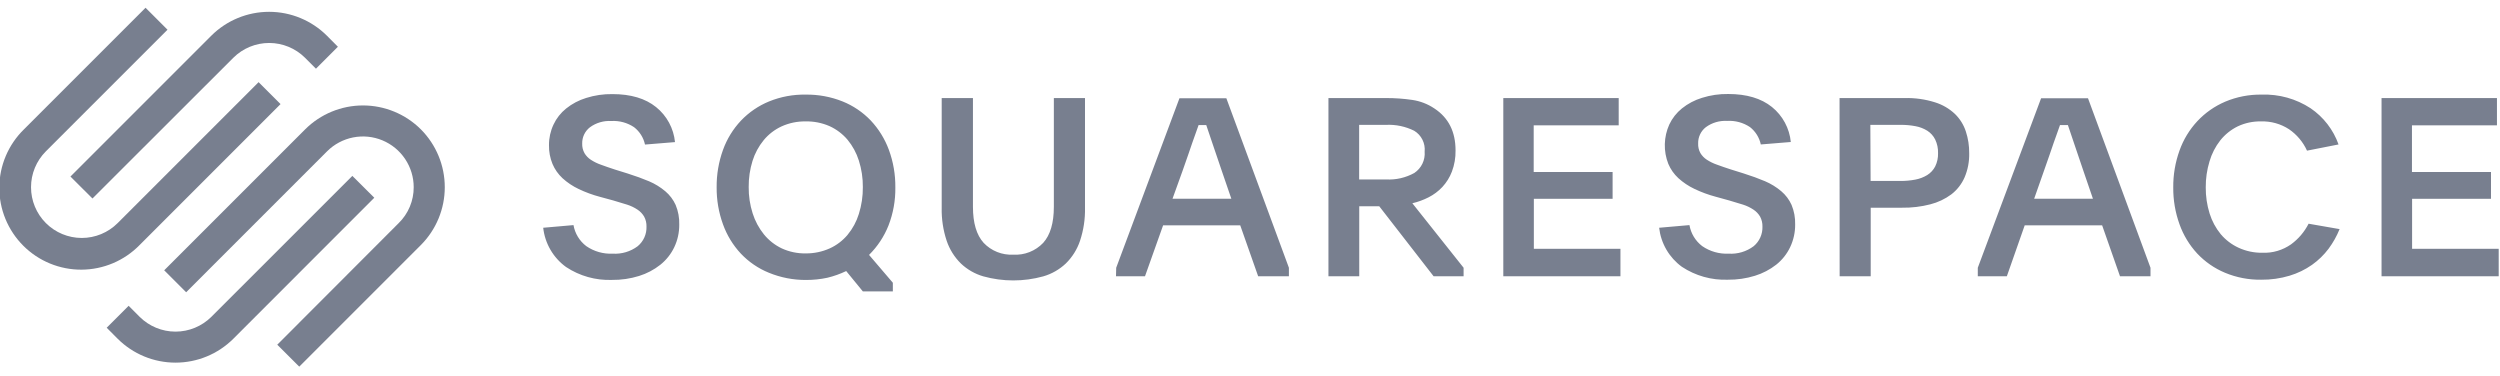 <svg width="246" height="37" viewBox="0 0 246 37" fill="none" xmlns="http://www.w3.org/2000/svg">
<g clip-path="url(#clip0_13_7492)">
<path d="M9.097 19.532L22.962 5.682C23.898 4.751 25.166 4.228 26.487 4.228C27.808 4.228 29.075 4.751 30.012 5.682L31.09 6.76L33.249 4.6L32.172 3.517C30.661 2.01 28.614 1.163 26.48 1.163C24.345 1.163 22.298 2.01 20.787 3.517L6.932 17.372L9.097 19.532Z" fill="#787F8F"/>
<path d="M27.606 10.243L25.446 8.084L11.577 21.953C10.64 22.889 9.37 23.415 8.045 23.415C6.721 23.414 5.45 22.888 4.514 21.951C3.578 21.014 3.052 19.743 3.053 18.419C3.053 17.094 3.58 15.824 4.517 14.888L16.482 2.923L14.322 0.763L2.357 12.728C1.595 13.472 0.989 14.36 0.572 15.34C0.156 16.32 -0.061 17.373 -0.068 18.438C-0.074 19.503 0.131 20.558 0.535 21.543C0.94 22.528 1.536 23.423 2.288 24.176C3.041 24.93 3.936 25.526 4.921 25.931C5.906 26.335 6.961 26.541 8.026 26.535C9.091 26.529 10.144 26.312 11.124 25.896C12.104 25.481 12.992 24.874 13.737 24.113L27.606 10.243ZM41.412 12.728C39.9 11.222 37.853 10.376 35.719 10.376C33.585 10.376 31.538 11.222 30.027 12.728L16.157 26.598L18.317 28.758L32.187 14.888C32.885 14.191 33.775 13.716 34.743 13.524C35.712 13.332 36.715 13.431 37.627 13.809C38.539 14.188 39.318 14.827 39.866 15.648C40.415 16.469 40.708 17.433 40.708 18.421C40.711 19.078 40.581 19.73 40.328 20.336C40.074 20.943 39.702 21.493 39.232 21.953L27.282 33.919L29.446 36.078L41.412 24.113C42.919 22.602 43.766 20.555 43.766 18.421C43.766 16.286 42.919 14.239 41.412 12.728Z" fill="#787F8F"/>
<path d="M34.671 17.308L20.802 31.172C19.864 32.107 18.593 32.632 17.269 32.632C15.945 32.632 14.675 32.107 13.737 31.172L12.659 30.09L10.499 32.25L11.577 33.332C13.088 34.839 15.135 35.684 17.269 35.684C19.403 35.684 21.45 34.839 22.962 33.332L36.831 19.458L34.671 17.308Z" fill="#787F8F"/>
<path d="M56.432 22.15C56.574 22.973 57.022 23.711 57.687 24.217C58.449 24.744 59.364 25.005 60.289 24.96C61.171 25.016 62.043 24.756 62.749 24.227C63.031 23.992 63.256 23.697 63.406 23.363C63.556 23.028 63.627 22.664 63.615 22.298C63.625 21.955 63.546 21.616 63.384 21.314C63.222 21.04 63 20.806 62.735 20.63C62.418 20.42 62.074 20.254 61.711 20.138L60.344 19.725L59.04 19.37C58.317 19.179 57.614 18.92 56.939 18.598C56.36 18.324 55.824 17.966 55.35 17.535C54.927 17.142 54.591 16.665 54.366 16.133C54.125 15.548 54.008 14.92 54.021 14.288C54.014 13.588 54.166 12.895 54.464 12.261C54.752 11.644 55.178 11.102 55.709 10.677C56.293 10.209 56.961 9.857 57.677 9.639C58.514 9.374 59.388 9.246 60.265 9.26C62.072 9.26 63.504 9.686 64.56 10.539C65.084 10.961 65.518 11.482 65.837 12.074C66.156 12.665 66.354 13.314 66.42 13.983L63.468 14.224C63.322 13.547 62.942 12.943 62.395 12.517C61.732 12.074 60.943 11.86 60.147 11.907C59.396 11.863 58.653 12.082 58.046 12.527C57.804 12.716 57.609 12.959 57.477 13.236C57.346 13.514 57.281 13.819 57.288 14.126C57.276 14.453 57.353 14.778 57.51 15.066C57.668 15.331 57.885 15.557 58.144 15.725C58.46 15.93 58.801 16.096 59.158 16.217C59.556 16.364 60.009 16.522 60.511 16.684L61.761 17.073C62.538 17.319 63.242 17.575 63.871 17.84C64.45 18.087 64.989 18.418 65.47 18.824C65.904 19.191 66.25 19.65 66.484 20.168C66.737 20.778 66.858 21.436 66.838 22.096C66.846 22.869 66.678 23.633 66.346 24.33C66.026 25 65.558 25.588 64.978 26.052C64.355 26.545 63.646 26.918 62.887 27.154C62.023 27.423 61.121 27.554 60.216 27.543C58.614 27.602 57.035 27.158 55.699 26.273C55.076 25.822 54.553 25.245 54.166 24.58C53.779 23.915 53.535 23.176 53.451 22.411L56.432 22.15ZM79.286 9.309C80.523 9.293 81.752 9.52 82.902 9.978C83.952 10.399 84.9 11.04 85.682 11.858C86.466 12.692 87.073 13.676 87.468 14.751C87.9 15.932 88.115 17.182 88.102 18.441C88.12 19.722 87.891 20.995 87.428 22.19C86.997 23.276 86.345 24.261 85.514 25.083L87.856 27.823V28.674H84.904L83.266 26.672C82.672 26.956 82.051 27.177 81.411 27.331C80.721 27.479 80.016 27.551 79.31 27.548C78.058 27.555 76.818 27.314 75.66 26.839C74.615 26.416 73.674 25.773 72.899 24.955C72.125 24.125 71.527 23.145 71.143 22.076C70.719 20.907 70.507 19.67 70.518 18.426C70.506 17.173 70.718 15.929 71.143 14.751C71.529 13.678 72.132 12.697 72.914 11.867C73.694 11.049 74.638 10.405 75.684 9.978C76.827 9.515 78.052 9.287 79.286 9.309ZM79.261 11.946C78.449 11.934 77.644 12.102 76.904 12.438C76.225 12.752 75.625 13.214 75.148 13.791C74.652 14.396 74.278 15.091 74.046 15.838C73.789 16.67 73.663 17.536 73.672 18.406C73.663 19.284 73.794 20.158 74.061 20.994C74.299 21.748 74.676 22.45 75.172 23.065C75.648 23.649 76.249 24.12 76.929 24.443C77.668 24.782 78.473 24.95 79.286 24.935C80.097 24.943 80.901 24.775 81.642 24.443C82.32 24.136 82.921 23.68 83.399 23.11C83.901 22.504 84.279 21.805 84.511 21.053C84.78 20.197 84.913 19.304 84.904 18.406C84.912 17.522 84.779 16.642 84.511 15.799C84.275 15.051 83.898 14.356 83.399 13.752C82.916 13.181 82.312 12.724 81.632 12.414C80.886 12.087 80.076 11.927 79.261 11.946ZM99.699 25.058C100.246 25.092 100.793 25.005 101.303 24.805C101.813 24.604 102.273 24.294 102.651 23.897C103.349 23.126 103.699 21.942 103.699 20.345V9.649H106.764V20.443C106.788 21.549 106.622 22.651 106.272 23.7C105.989 24.541 105.512 25.303 104.879 25.924C104.252 26.518 103.491 26.953 102.661 27.193C100.729 27.728 98.688 27.728 96.757 27.193C95.929 26.953 95.171 26.518 94.547 25.924C93.916 25.301 93.439 24.54 93.155 23.7C92.805 22.651 92.639 21.549 92.663 20.443V9.649H95.738V20.345C95.738 21.939 96.089 23.123 96.791 23.897C97.163 24.289 97.616 24.596 98.118 24.796C98.62 24.997 99.159 25.086 99.699 25.058ZM109.834 26.347L116.058 9.668H120.673L126.828 26.347V27.183H123.802L122.04 22.175H114.449L112.668 27.183H109.814L109.834 26.347ZM115.374 19.558H121.165L120.21 16.773C119.836 15.685 119.536 14.805 119.305 14.111C119.074 13.417 118.877 12.827 118.695 12.305H117.942L117.647 13.137C117.548 13.412 117.44 13.722 117.317 14.062C117.194 14.401 117.061 14.795 116.914 15.238C116.766 15.681 116.589 16.187 116.377 16.773L115.374 19.558ZM144.018 27.183H141.066L135.718 20.296H133.75V27.183H130.719V9.649H136.412C137.265 9.647 138.116 9.708 138.96 9.831C139.744 9.944 140.493 10.234 141.15 10.677C142.534 11.589 143.226 12.963 143.226 14.8C143.24 15.512 143.118 16.22 142.867 16.886C142.654 17.447 142.335 17.961 141.927 18.401C141.538 18.815 141.08 19.158 140.574 19.415C140.067 19.674 139.53 19.871 138.975 20L144.018 26.347V27.183ZM133.74 17.658H136.402C137.367 17.71 138.327 17.488 139.172 17.019C139.512 16.791 139.786 16.477 139.964 16.109C140.142 15.74 140.218 15.331 140.185 14.923C140.226 14.518 140.15 14.11 139.968 13.746C139.786 13.382 139.505 13.077 139.157 12.866C138.303 12.442 137.355 12.242 136.402 12.286H133.74V17.658ZM147.925 9.649H159.28V12.335H150.916V16.925H158.68V19.562H150.931V24.482H159.452V27.183H147.925V9.649ZM166.242 22.15C166.384 22.973 166.832 23.711 167.496 24.217C168.259 24.743 169.173 25.004 170.099 24.96C170.98 25.016 171.852 24.756 172.559 24.227C172.841 23.992 173.065 23.697 173.215 23.363C173.365 23.028 173.437 22.664 173.425 22.298C173.435 21.955 173.355 21.616 173.194 21.314C173.032 21.04 172.81 20.806 172.544 20.63C172.227 20.42 171.883 20.254 171.521 20.138L170.153 19.725L168.835 19.361C168.112 19.169 167.408 18.911 166.734 18.588C166.154 18.314 165.619 17.956 165.145 17.526C164.721 17.133 164.386 16.655 164.161 16.123C163.917 15.504 163.801 14.842 163.818 14.177C163.835 13.512 163.985 12.857 164.259 12.251C164.548 11.636 164.974 11.094 165.504 10.667C166.088 10.199 166.756 9.847 167.472 9.629C168.308 9.364 169.182 9.236 170.06 9.25C171.867 9.25 173.3 9.676 174.36 10.529C174.882 10.951 175.316 11.473 175.634 12.064C175.953 12.656 176.15 13.305 176.215 13.973L173.263 14.214C173.119 13.538 172.743 12.934 172.2 12.507C171.537 12.063 170.747 11.849 169.951 11.897C169.2 11.853 168.457 12.072 167.851 12.517C167.609 12.706 167.415 12.95 167.285 13.227C167.154 13.505 167.09 13.809 167.098 14.116C167.084 14.443 167.159 14.768 167.314 15.056C167.472 15.321 167.69 15.547 167.949 15.715C168.265 15.921 168.605 16.086 168.962 16.207C169.361 16.355 169.814 16.512 170.32 16.674L171.565 17.063C172.346 17.309 173.049 17.565 173.676 17.831C174.255 18.077 174.794 18.409 175.275 18.815C175.708 19.181 176.054 19.64 176.288 20.158C176.541 20.768 176.662 21.426 176.643 22.086C176.651 22.859 176.482 23.623 176.151 24.32C175.832 24.991 175.364 25.58 174.783 26.042C174.158 26.531 173.45 26.901 172.692 27.134C171.825 27.403 170.922 27.534 170.015 27.523C168.414 27.582 166.835 27.138 165.499 26.254C164.879 25.804 164.36 25.23 163.975 24.568C163.59 23.906 163.346 23.172 163.26 22.411L166.242 22.15ZM181.012 9.649H187.408C188.421 9.622 189.432 9.764 190.399 10.067C191.134 10.293 191.807 10.686 192.367 11.213C192.859 11.692 193.227 12.283 193.439 12.935C193.665 13.624 193.776 14.345 193.769 15.07C193.789 15.887 193.635 16.699 193.316 17.452C193.029 18.11 192.581 18.685 192.013 19.125C191.391 19.585 190.686 19.919 189.936 20.108C189.035 20.34 188.107 20.451 187.176 20.438H184.077V27.183H181.021L181.012 9.649ZM184.067 17.806H186.994C187.489 17.81 187.984 17.765 188.47 17.673C188.884 17.596 189.281 17.444 189.641 17.225C189.973 17.018 190.243 16.726 190.423 16.379C190.622 15.972 190.718 15.523 190.704 15.07C190.719 14.607 190.622 14.146 190.423 13.727C190.248 13.376 189.981 13.079 189.651 12.866C189.297 12.646 188.905 12.494 188.495 12.419C188.008 12.326 187.514 12.281 187.019 12.286H184.042L184.067 17.806ZM194.615 26.347L200.844 9.668H205.459L211.609 26.347V27.183H208.608L206.851 22.175H199.23L197.474 27.183H194.615V26.347ZM200.16 19.558H205.946L204.992 16.773C204.618 15.685 204.318 14.805 204.091 14.111L203.481 12.305H202.704L202.409 13.137C202.31 13.412 202.202 13.722 202.079 14.062C201.956 14.401 201.823 14.795 201.676 15.238C201.528 15.681 201.351 16.187 201.139 16.773L200.16 19.558ZM230.216 22.544C229.939 23.23 229.575 23.878 229.134 24.473C228.677 25.082 228.127 25.617 227.506 26.057C226.831 26.53 226.085 26.892 225.296 27.129C224.39 27.401 223.448 27.534 222.502 27.523C221.28 27.541 220.068 27.309 218.94 26.839C217.907 26.408 216.977 25.764 216.209 24.95C215.438 24.117 214.844 23.136 214.463 22.067C214.045 20.904 213.837 19.676 213.848 18.441C213.837 17.205 214.045 15.977 214.463 14.815C214.845 13.741 215.443 12.756 216.219 11.922C216.991 11.098 217.926 10.445 218.964 10.003C220.096 9.527 221.314 9.291 222.541 9.309C224.249 9.248 225.933 9.718 227.363 10.652C228.634 11.518 229.597 12.766 230.113 14.214L227.009 14.824C226.622 13.972 226.009 13.242 225.237 12.714C224.421 12.185 223.464 11.918 222.492 11.946C221.695 11.929 220.905 12.097 220.185 12.438C219.521 12.764 218.938 13.233 218.477 13.811C217.994 14.427 217.633 15.13 217.415 15.882C217.163 16.71 217.039 17.571 217.046 18.436C217.038 19.306 217.166 20.173 217.424 21.004C217.656 21.749 218.028 22.442 218.522 23.046C219.003 23.613 219.602 24.068 220.278 24.379C221.014 24.716 221.816 24.885 222.625 24.871C223.63 24.912 224.621 24.619 225.444 24.04C226.169 23.508 226.759 22.814 227.166 22.013L230.216 22.544ZM234.344 9.649H245.7V12.335H237.336V16.925H245.114V19.562H237.35V24.482H245.872V27.183H234.344V9.649Z" fill="#787F8F"/>
</g>
<defs>
<clipPath id="clip0_13_7492">
<rect width="246" height="35.566" fill="white" transform="translate(0 0.691)"/>
</clipPath>
</defs>
</svg>
